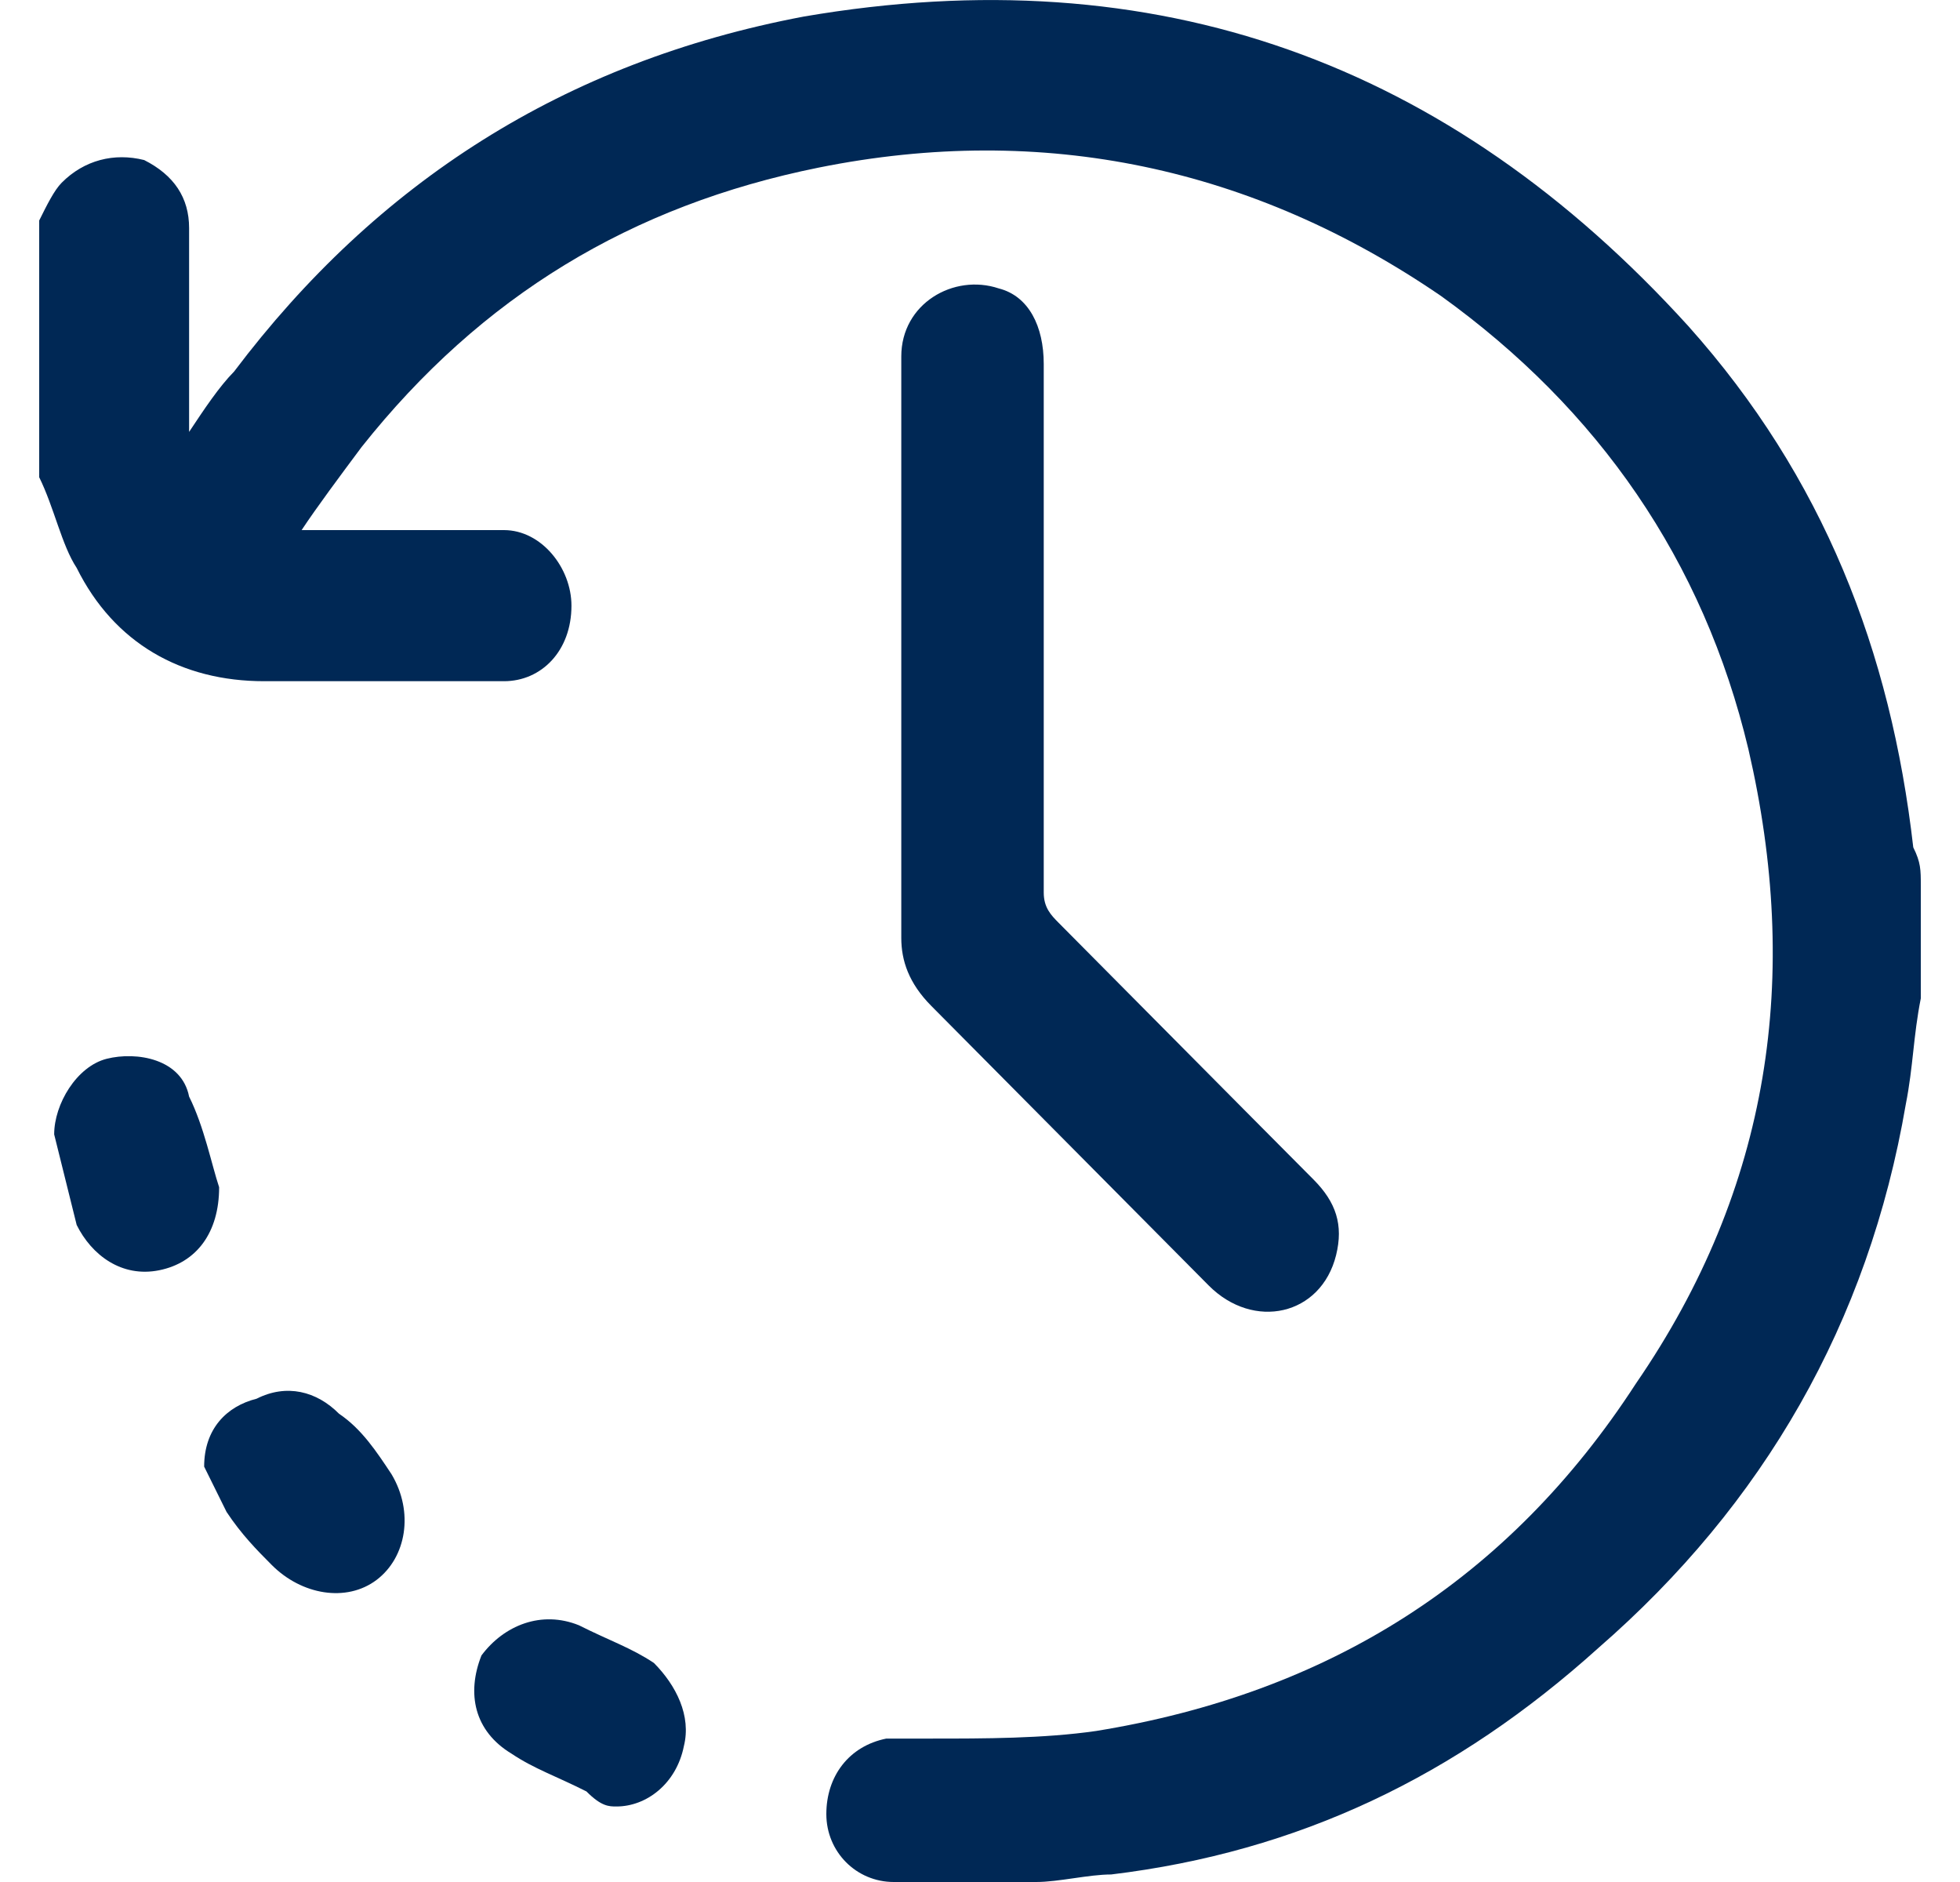 <svg width="25" height="24" viewBox="0 0 25 24" fill="none" xmlns="http://www.w3.org/2000/svg">
<g id="Actividades pasadas">
<path id="Vector" d="M0.5 6.086C0.691 6.472 0.787 6.953 0.978 7.242C1.456 8.205 2.317 8.687 3.369 8.687C4.42 8.687 5.376 8.687 6.428 8.687C6.906 8.687 7.289 8.301 7.289 7.724C7.289 7.242 6.906 6.76 6.428 6.76C5.663 6.76 4.898 6.76 4.133 6.76C4.038 6.76 3.942 6.76 3.847 6.76C4.038 6.472 4.325 6.086 4.612 5.701C6.141 3.775 8.054 2.619 10.444 2.137C13.313 1.56 15.99 2.137 18.381 3.775C20.388 5.219 21.727 7.146 22.301 9.554C22.97 12.443 22.588 15.14 20.866 17.644C19.241 20.148 16.946 21.593 13.982 22.074C13.313 22.171 12.548 22.171 11.879 22.171C11.687 22.171 11.496 22.171 11.305 22.171C10.827 22.267 10.54 22.652 10.54 23.134C10.54 23.615 10.922 24 11.4 24C11.592 24 11.687 24 11.879 24C12.357 24 12.739 24 13.217 24C13.504 24 13.886 23.904 14.173 23.904C16.564 23.615 18.572 22.652 20.388 21.015C22.492 19.185 23.831 16.873 24.309 14.08C24.404 13.599 24.404 13.213 24.5 12.732C24.5 12.25 24.5 11.769 24.5 11.287C24.5 11.095 24.5 10.998 24.404 10.806C24.117 8.301 23.257 6.086 21.536 4.16C18.476 0.789 14.747 -0.559 10.253 0.211C7.193 0.789 4.803 2.33 2.986 4.738C2.795 4.931 2.604 5.219 2.412 5.508C2.412 5.412 2.412 5.316 2.412 5.219C2.412 4.449 2.412 3.678 2.412 2.908C2.412 2.523 2.221 2.234 1.839 2.041C1.456 1.945 1.074 2.041 0.787 2.33C0.691 2.426 0.596 2.619 0.5 2.812C0.5 3.871 0.5 5.027 0.5 6.086Z" fill="#002855"/>
<path id="Vector_2" d="M11.496 8.301C11.496 9.554 11.496 10.709 11.496 11.961C11.496 12.25 11.592 12.539 11.879 12.828C13.026 13.984 14.269 15.236 15.416 16.392C15.99 16.97 16.851 16.777 17.042 16.006C17.137 15.621 17.042 15.332 16.755 15.043C16.468 14.754 16.181 14.466 15.894 14.177C15.13 13.406 14.365 12.636 13.504 11.769C13.408 11.672 13.313 11.576 13.313 11.383C13.313 9.168 13.313 6.857 13.313 4.642C13.313 4.16 13.121 3.775 12.739 3.678C12.165 3.486 11.496 3.871 11.496 4.545C11.496 5.508 11.496 6.472 11.496 7.435C11.496 7.724 11.496 8.013 11.496 8.301Z" fill="#002855"/>
<path id="Vector_3" d="M7.863 23.037C8.245 23.037 8.627 22.748 8.723 22.267C8.819 21.882 8.627 21.496 8.341 21.207C8.054 21.015 7.767 20.919 7.384 20.726C6.906 20.533 6.428 20.726 6.141 21.111C5.95 21.593 6.046 22.074 6.524 22.363C6.811 22.556 7.098 22.652 7.48 22.845C7.671 23.037 7.767 23.037 7.863 23.037Z" fill="#002855"/>
<path id="Vector_4" d="M2.795 15.14C2.699 14.851 2.604 14.369 2.412 13.984C2.317 13.502 1.743 13.406 1.361 13.502C0.978 13.599 0.691 14.08 0.691 14.466C0.787 14.851 0.882 15.236 0.978 15.621C1.169 16.006 1.552 16.295 2.03 16.199C2.508 16.103 2.795 15.718 2.795 15.14Z" fill="#002855"/>
<path id="Vector_5" d="M2.604 18.703C2.699 18.896 2.795 19.088 2.89 19.281C3.082 19.57 3.273 19.763 3.464 19.955C3.847 20.341 4.42 20.437 4.803 20.148C5.185 19.859 5.281 19.281 4.994 18.8C4.803 18.511 4.612 18.222 4.325 18.029C4.038 17.74 3.655 17.644 3.273 17.837C2.89 17.933 2.604 18.222 2.604 18.703Z" fill="#002855"/>
</g>
</svg>
